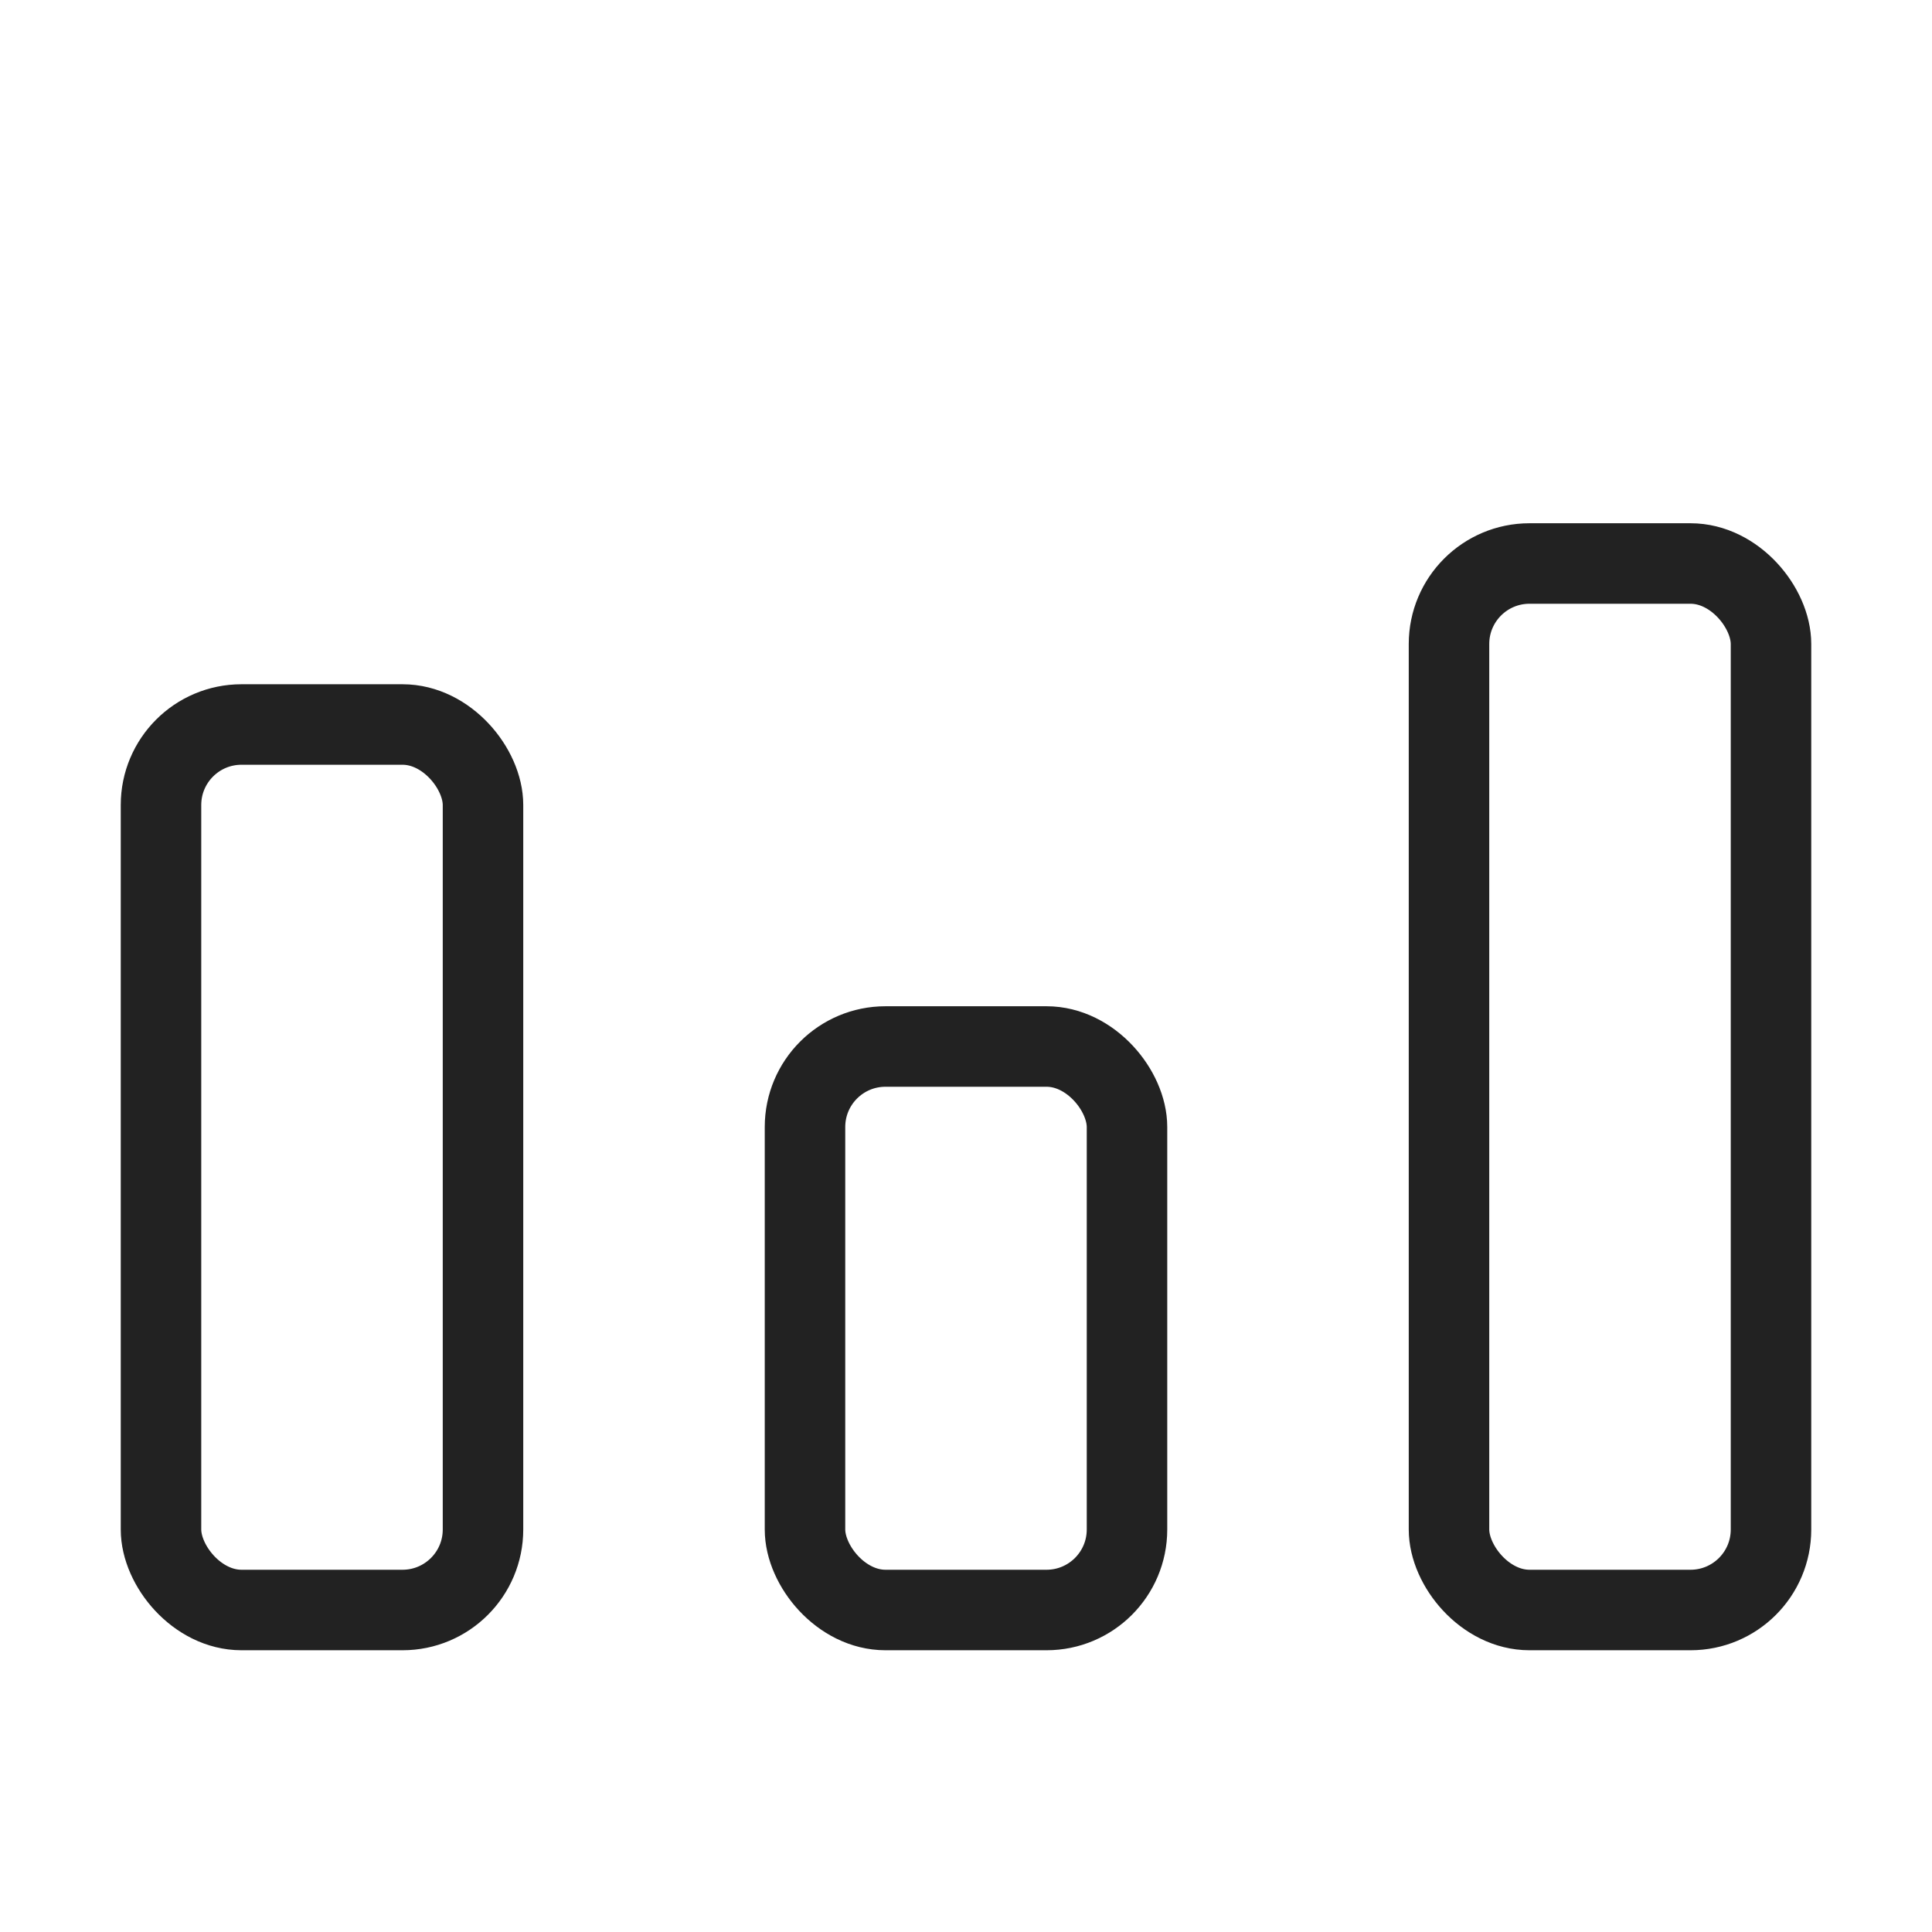 <?xml version="1.0" encoding="utf-8"?><!-- Uploaded to: SVG Repo, www.svgrepo.com, Generator: SVG Repo Mixer Tools -->
<svg width="800px" height="800px" viewBox="0 0 24 24" fill="none" xmlns="http://www.w3.org/2000/svg">
<rect x="18" y="7" width="4" height="13" rx="1" stroke="#222222" stroke-linejoin="round"/>
<rect x="10" y="13" width="4" height="7" rx="1" stroke="#222222" stroke-linejoin="round"/>
<rect x="2" y="9" width="4" height="11" rx="1" stroke="#222222" stroke-linejoin="round"/>
</svg>